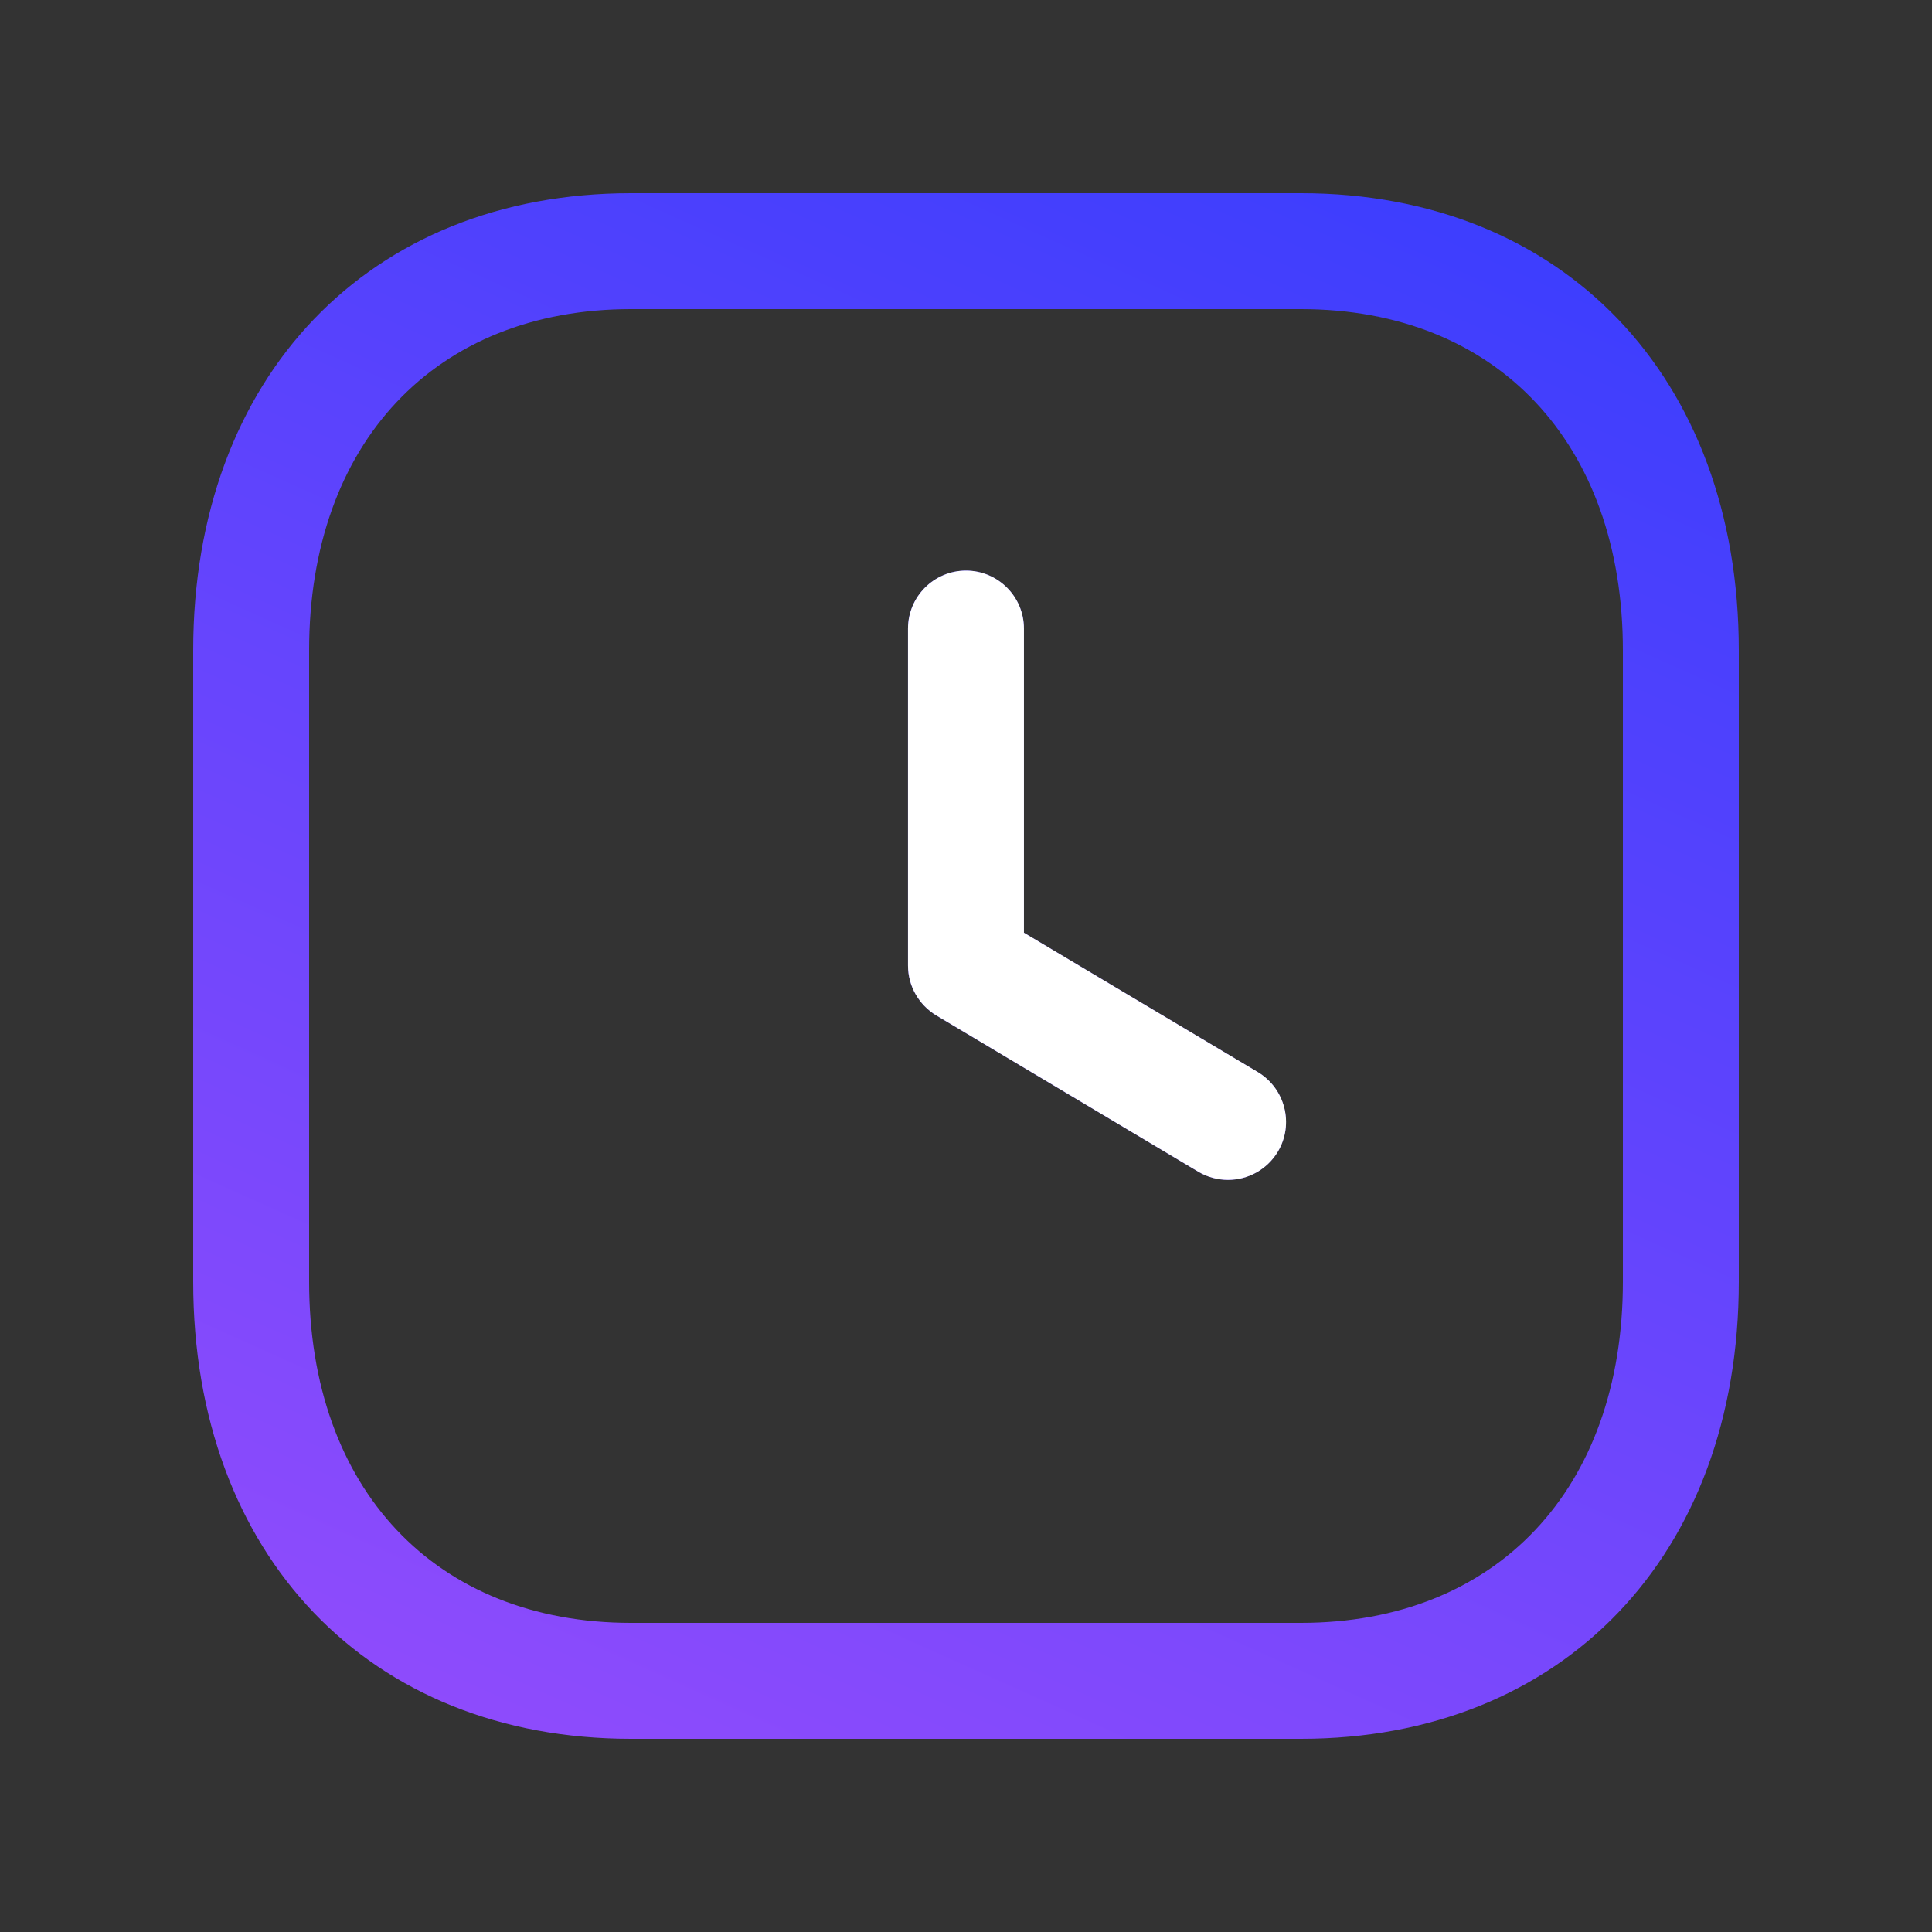 <svg width="60" height="60" viewBox="0 0 60 60" fill="none" xmlns="http://www.w3.org/2000/svg">
<rect x="0" y="0" width="60" height="60" fill="#333333" stroke="none"/>
<path fill-rule="evenodd" clip-rule="evenodd" d="M40.402 6C48.535 6 54 11.707 54 20.198V39.802C54 48.293 48.535 54 40.399 54H19.596C11.462 54 6 48.293 6 39.802V20.198C6 11.707 11.462 6 19.596 6H40.402ZM40.402 9.6H19.596C13.524 9.6 9.6 13.759 9.6 20.198V39.802C9.6 46.241 13.524 50.4 19.596 50.4H40.399C46.474 50.4 50.4 46.241 50.4 39.802V20.198C50.4 13.759 46.476 9.6 40.402 9.6ZM29.998 17.721C30.991 17.721 31.798 18.527 31.798 19.521V28.967L39.06 33.294C39.912 33.805 40.193 34.909 39.684 35.764C39.346 36.328 38.748 36.642 38.136 36.642C37.822 36.642 37.505 36.561 37.215 36.39L29.076 31.535C28.534 31.209 28.198 30.621 28.198 29.989V19.521C28.198 18.527 29.004 17.721 29.998 17.721Z" fill="url(#paint0_linear_322_615)"/>
<path fill-rule="evenodd" clip-rule="evenodd" d="M29.999 17.721C30.993 17.721 31.799 18.527 31.799 19.521V28.967L39.062 33.294C39.914 33.806 40.194 34.91 39.686 35.764C39.347 36.328 38.75 36.642 38.138 36.642C37.823 36.642 37.506 36.561 37.216 36.39L29.078 31.535C28.535 31.209 28.199 30.621 28.199 29.989V19.521C28.199 18.527 29.006 17.721 29.999 17.721Z" fill="white"/>
<defs>
<linearGradient id="paint0_linear_322_615" x1="134.315" y1="0.834" x2="86.538" y2="107.118" gradientUnits="userSpaceOnUse">
<stop stop-color="#0034FF"/>
<stop offset="0.997" stop-color="#AA50FB"/>
</linearGradient>
</defs>
</svg>
